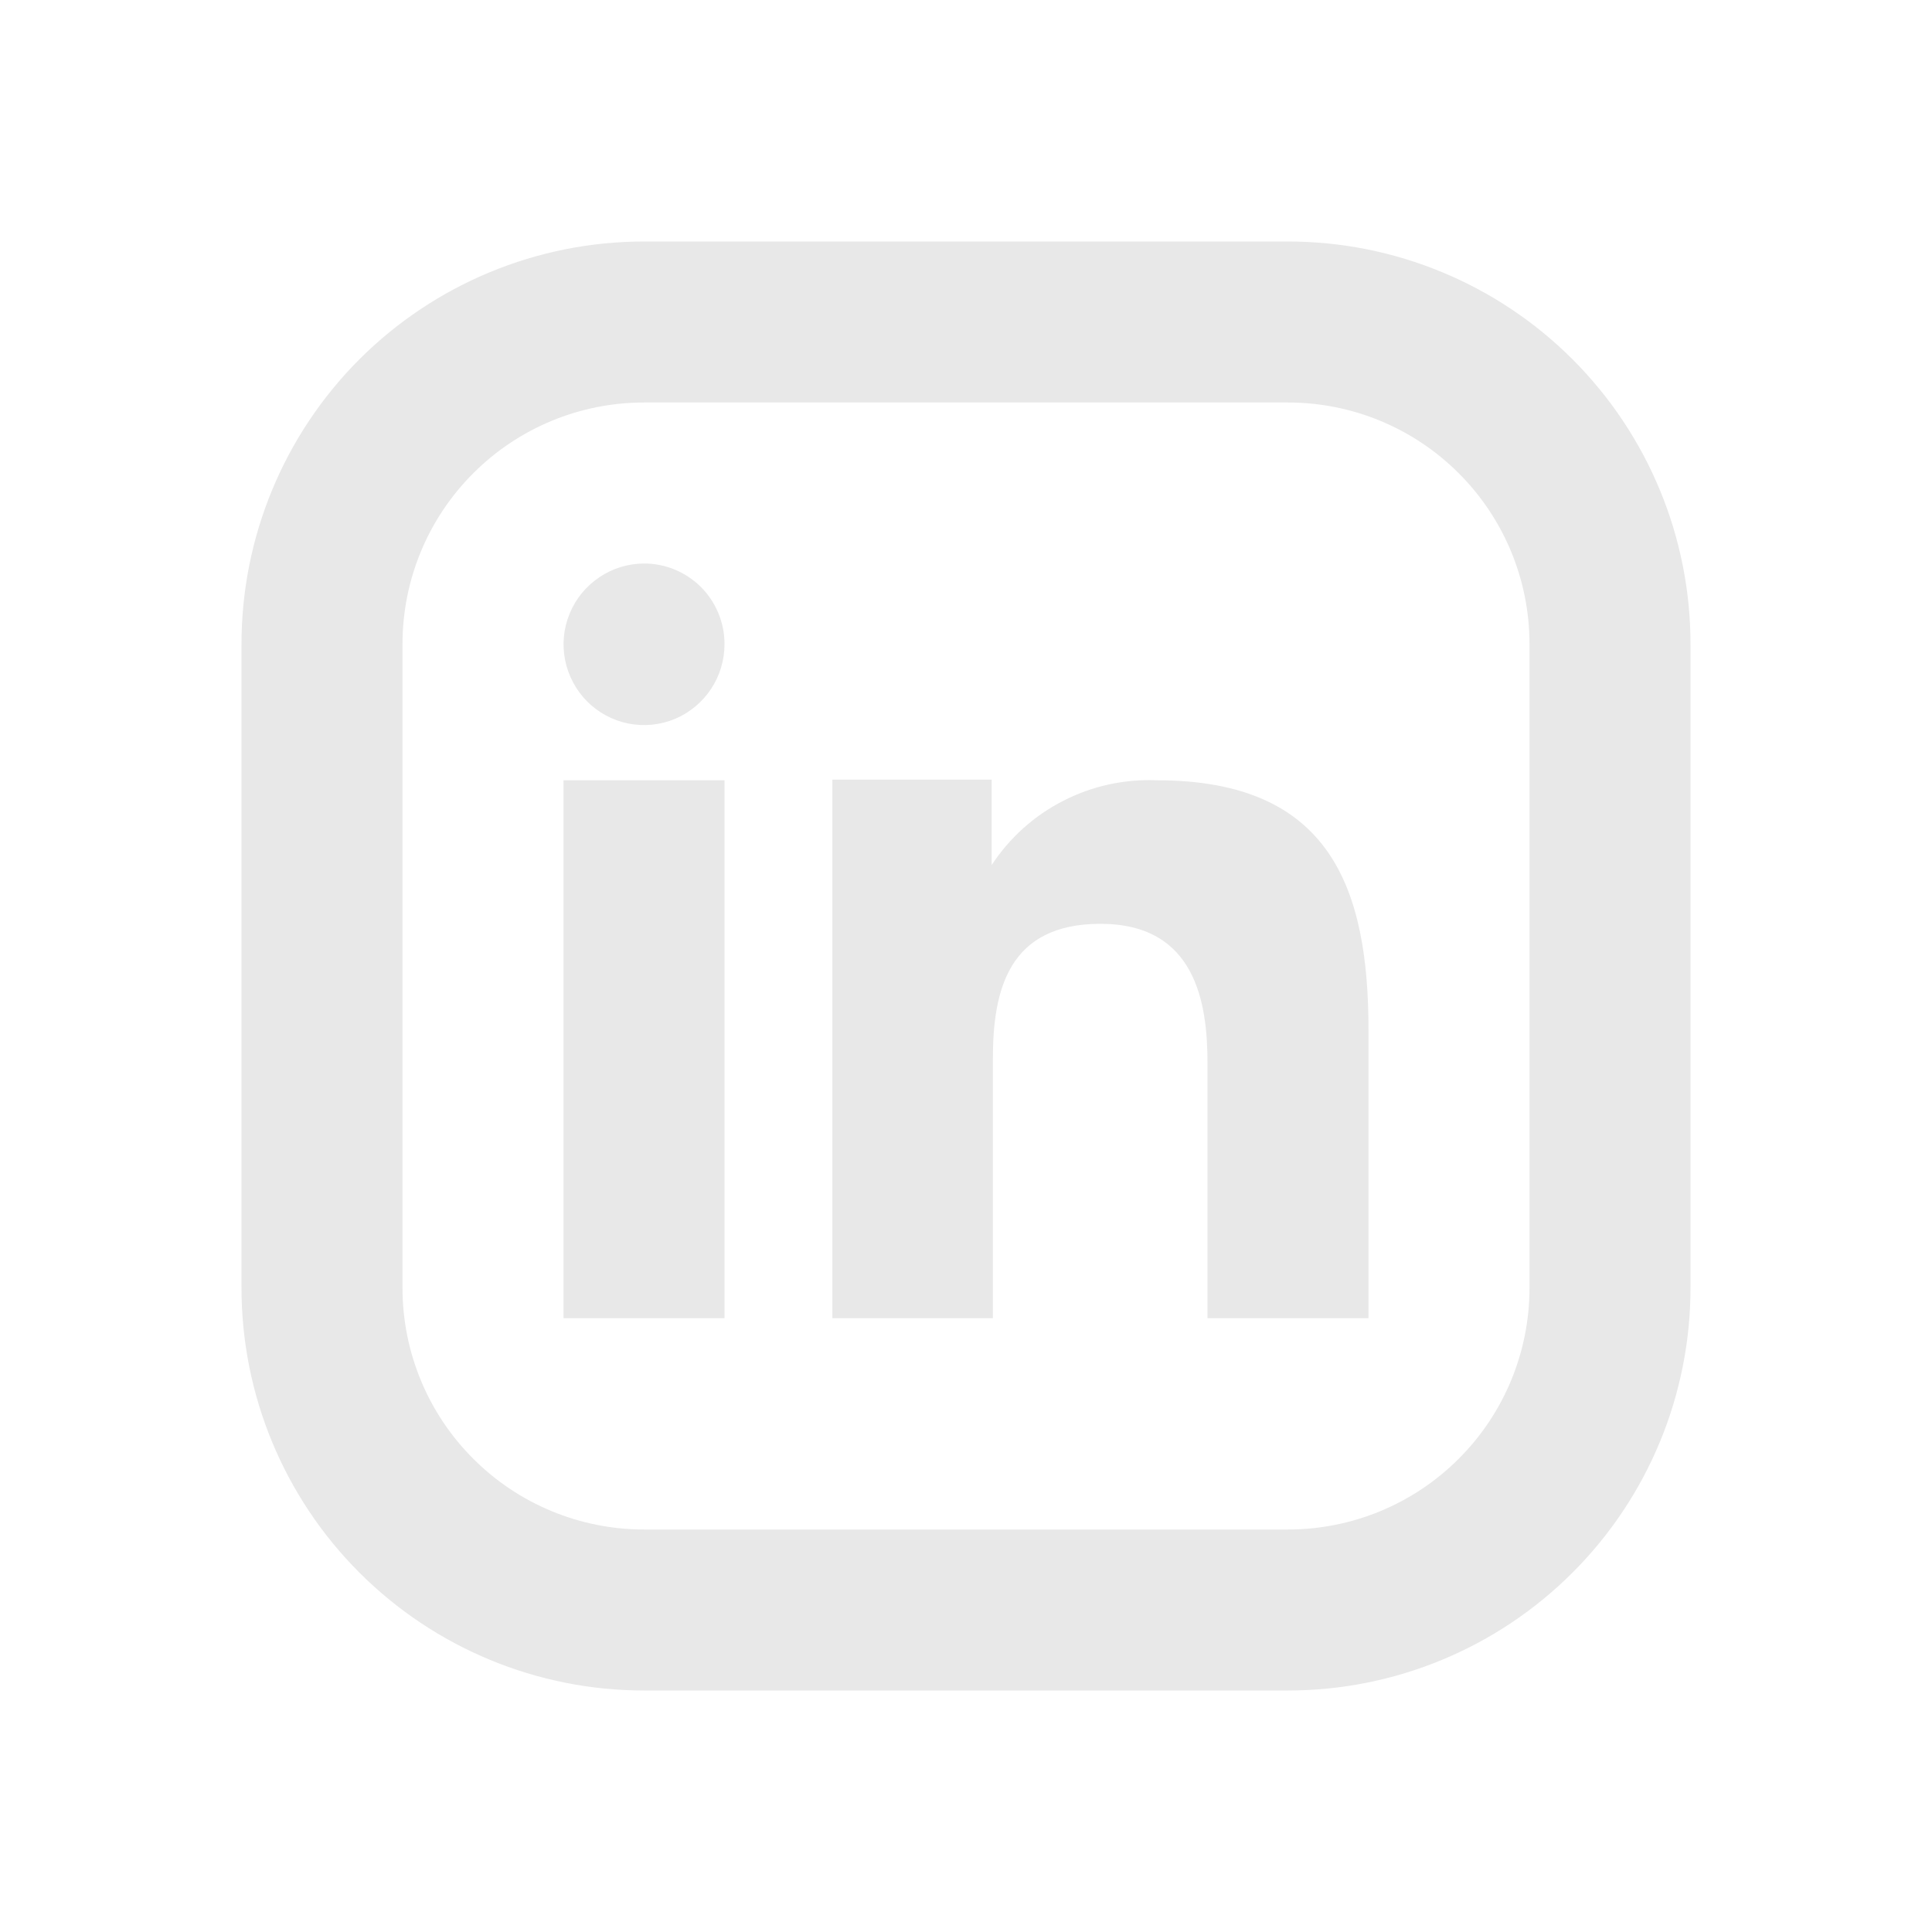 <svg width="24" height="24" viewBox="0 0 24 24" fill="none" xmlns="http://www.w3.org/2000/svg">
<path fill-rule="evenodd" clip-rule="evenodd" d="M3 8C3 6.674 3.527 5.402 4.464 4.464C5.402 3.527 6.674 3 8 3H16C17.326 3 18.598 3.527 19.535 4.464C20.473 5.402 21 6.674 21 8V16C21 17.326 20.473 18.598 19.535 19.535C18.598 20.473 17.326 21 16 21H8C6.674 21 5.402 20.473 4.464 19.535C3.527 18.598 3 17.326 3 16V8ZM8 5C7.204 5 6.441 5.316 5.879 5.879C5.316 6.441 5 7.204 5 8V16C5 16.796 5.316 17.559 5.879 18.121C6.441 18.684 7.204 19 8 19H16C16.796 19 17.559 18.684 18.121 18.121C18.684 17.559 19 16.796 19 16V8C19 7.204 18.684 6.441 18.121 5.879C17.559 5.316 16.796 5 16 5H8Z" fill="#E8E8E8"/>
<path fill-rule="evenodd" clip-rule="evenodd" d="M12.319 9.685V10.746C12.541 10.407 12.847 10.132 13.208 9.948C13.568 9.763 13.97 9.676 14.374 9.693C16.534 9.693 17 11.043 17 12.799V16.375H15V13.205C15 12.449 14.848 11.476 13.67 11.476C12.528 11.476 12.334 12.299 12.334 13.149V16.375H10.34V9.685H12.319ZM9 8.004C9 8.202 8.941 8.396 8.832 8.56C8.722 8.725 8.566 8.854 8.383 8.931C8.2 9.007 7.999 9.026 7.805 8.988C7.611 8.949 7.433 8.853 7.293 8.713C7.154 8.573 7.059 8.394 7.02 8.2C6.981 8.006 7.001 7.804 7.077 7.621C7.152 7.438 7.28 7.282 7.445 7.171C7.609 7.06 7.802 7.001 8 7C8.132 7 8.262 7.026 8.384 7.076C8.505 7.127 8.616 7.201 8.709 7.294C8.802 7.387 8.875 7.498 8.925 7.62C8.975 7.742 9.001 7.872 9 8.004Z" fill="#E8E8E8"/>
<path d="M9 9.693H7V16.375H9V9.693Z" fill="#E8E8E8"/>
</svg>

